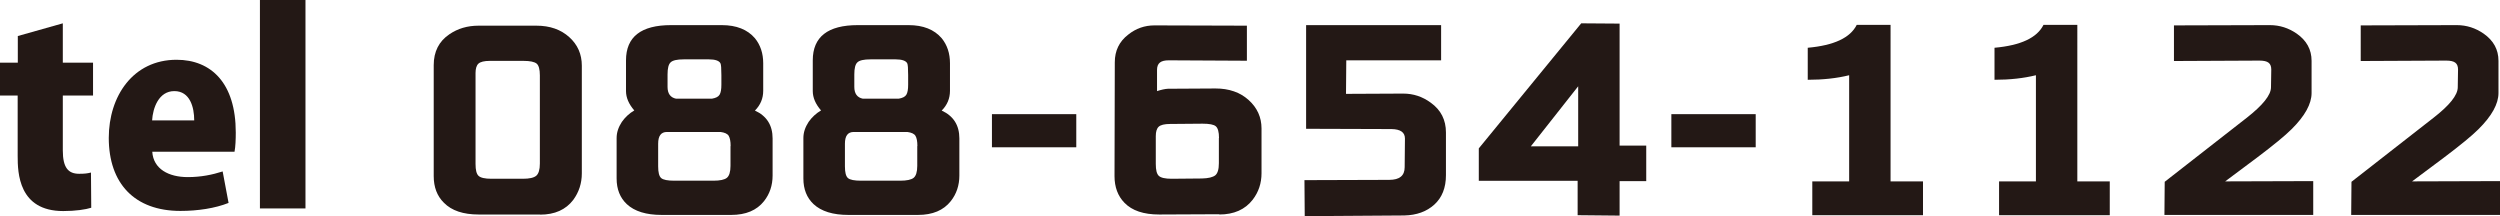 <?xml version="1.0" encoding="UTF-8"?><svg id="_レイヤー_1" xmlns="http://www.w3.org/2000/svg" viewBox="0 0 181.11 15.66"><g><path d="M1.29,2.61l3.26-.92v2.85h2.19v2.38h-2.19v3.98c0,1.24,.39,1.69,1.18,1.69,.38,0,.58-.02,.86-.09l.02,2.55c-.41,.13-1.14,.24-2.03,.24-3.24,0-3.3-2.78-3.3-3.98V6.92H0v-2.38H1.29v-1.93Z" fill="#231815"/><path d="M16.56,14.7c-.98,.39-2.23,.58-3.49,.58-3.32,0-5.19-1.99-5.19-5.29,0-3.02,1.76-5.66,4.91-5.66,2.51,0,4.29,1.69,4.29,5.27,0,.51-.02,1.03-.09,1.39h-5.96c.08,1.26,1.2,1.84,2.57,1.84,.96,0,1.78-.17,2.53-.41l.43,2.29Zm-2.49-5.98c0-.94-.3-2.12-1.44-2.12s-1.56,1.24-1.61,2.12h3.06Z" fill="#231815"/><path d="M22.13,15.1h-3.3V0h3.3V15.1Z" fill="#231815"/></g><g><path d="M39.13,15.54h-4.45c-1.12,0-1.96-.28-2.52-.85-.5-.49-.74-1.14-.74-1.93V4.72c0-.98,.38-1.73,1.14-2.24,.6-.41,1.3-.62,2.11-.62h4.19c.98,0,1.77,.28,2.38,.83,.61,.55,.91,1.24,.91,2.07v7.8c0,.72-.21,1.36-.62,1.92-.54,.71-1.34,1.07-2.4,1.07Zm-.02-10.08c0-.44-.08-.72-.23-.85-.16-.13-.47-.2-.96-.2h-2.43c-.41,0-.69,.07-.83,.2-.14,.13-.21,.36-.21,.68v6.59c0,.44,.07,.72,.22,.86,.15,.14,.46,.21,.93,.21h2.28c.47,0,.79-.07,.97-.22,.17-.15,.26-.44,.26-.88V5.46Z" fill="#231815"/><path d="M52.95,15.57h-5.02c-1.12,0-1.96-.26-2.52-.78-.49-.46-.74-1.08-.74-1.86v-2.93c0-.4,.13-.79,.38-1.17,.24-.34,.54-.62,.9-.83-.4-.46-.6-.93-.6-1.4v-2.23c0-1.7,1.09-2.55,3.26-2.55h3.68c1.06,0,1.86,.32,2.4,.95,.4,.49,.6,1.1,.6,1.81v2c0,.55-.2,1.03-.6,1.43,.85,.39,1.28,1.06,1.28,2.02v2.69c0,.71-.21,1.33-.62,1.85-.53,.67-1.32,1-2.38,1Zm-.02-4.99c0-.34-.05-.59-.14-.74-.09-.15-.29-.24-.59-.28h-3.88c-.43,0-.64,.28-.64,.85v1.64c0,.44,.07,.72,.22,.85,.15,.13,.47,.19,.95,.19h2.83c.48,0,.81-.07,.98-.21,.17-.14,.26-.43,.26-.86v-1.43Zm-.67-5.14c0-.48-.02-.77-.07-.86-.1-.18-.38-.28-.83-.28h-1.83c-.48,0-.8,.07-.95,.22-.15,.14-.22,.43-.22,.87v.91c0,.48,.21,.77,.62,.85h2.59c.29-.05,.47-.14,.56-.29s.13-.39,.13-.72v-.69Z" fill="#231815"/><path d="M66.48,15.57h-5.02c-1.12,0-1.96-.26-2.52-.78-.49-.46-.74-1.08-.74-1.86v-2.93c0-.4,.13-.79,.38-1.17,.24-.34,.54-.62,.9-.83-.4-.46-.6-.93-.6-1.4v-2.23c0-1.7,1.09-2.55,3.26-2.55h3.68c1.06,0,1.86,.32,2.4,.95,.4,.49,.6,1.1,.6,1.81v2c0,.55-.2,1.03-.6,1.43,.85,.39,1.28,1.06,1.28,2.02v2.69c0,.71-.21,1.33-.62,1.85-.53,.67-1.32,1-2.38,1Zm-.02-4.99c0-.34-.05-.59-.14-.74-.09-.15-.29-.24-.59-.28h-3.88c-.43,0-.64,.28-.64,.85v1.64c0,.44,.07,.72,.22,.85,.15,.13,.47,.19,.95,.19h2.83c.48,0,.81-.07,.98-.21,.17-.14,.26-.43,.26-.86v-1.43Zm-.67-5.14c0-.48-.02-.77-.07-.86-.1-.18-.38-.28-.83-.28h-1.83c-.48,0-.8,.07-.95,.22-.15,.14-.22,.43-.22,.87v.91c0,.48,.21,.77,.62,.85h2.59c.29-.05,.47-.14,.56-.29s.13-.39,.13-.72v-.69Z" fill="#231815"/><path d="M77.97,10.67h-6.11v-2.4h6.11v2.4Z" fill="#231815"/><path d="M88.33,15.52l-4.35,.02c-1.13,0-1.97-.28-2.52-.85-.48-.49-.72-1.14-.72-1.93l.02-8.25c0-.83,.32-1.5,.97-2,.56-.45,1.2-.67,1.9-.67l6.7,.02v2.54l-5.66-.03c-.29,0-.5,.05-.64,.16-.14,.11-.21,.29-.21,.53v1.54c.31-.1,.58-.16,.79-.17l3.45-.02c.98,0,1.78,.28,2.4,.84,.62,.56,.93,1.25,.93,2.06v3.24c0,.72-.21,1.36-.64,1.92-.55,.71-1.36,1.07-2.42,1.07Zm-.02-5.52c0-.44-.08-.72-.23-.85s-.47-.19-.96-.19l-2.35,.02c-.41,0-.69,.07-.83,.2-.14,.13-.21,.36-.21,.68v2.02c0,.44,.07,.72,.22,.86,.15,.14,.46,.21,.93,.21l2.19-.02c.47-.01,.79-.09,.97-.23,.17-.14,.26-.43,.26-.87v-1.83Z" fill="#231815"/><path d="M101.75,15.61l-7.23,.05-.02-2.61,6.14-.02c.75,0,1.12-.3,1.12-.92l.02-2.07c0-.45-.32-.68-.97-.69l-6.19-.02V1.82h9.78v2.55h-6.87l-.02,2.43,4.14-.02c.74,0,1.4,.22,2,.66,.74,.53,1.1,1.25,1.1,2.16v3.09c0,.91-.28,1.62-.84,2.13-.56,.51-1.29,.77-2.18,.79Z" fill="#231815"/><path d="M117.33,13.12v2.5l-3.04-.03v-2.49h-7.16v-2.35l7.42-9.06,2.78,.02V10.55h1.93v2.57h-1.93Zm-3-6.87l-3.43,4.35h3.43V6.26Z" fill="#231815"/><path d="M127.19,10.67h-6.11v-2.4h6.11v2.4Z" fill="#231815"/><path d="M131.29,15.59v-2.45h2.67V5.45c-.88,.22-1.89,.33-3,.33V3.46c1.9-.17,3.08-.72,3.55-1.66h2.45V13.14h2.35v2.45h-8.02Z" fill="#231815"/><path d="M144.82,15.59v-2.45h2.67V5.45c-.89,.22-1.89,.33-3,.33V3.46c1.9-.17,3.08-.72,3.55-1.66h2.45V13.14h2.35v2.45h-8.02Z" fill="#231815"/><path d="M156.8,15.57l.02-2.4,5.92-4.62c1.18-.92,1.78-1.66,1.78-2.23l.02-1.29c0-.23-.07-.39-.2-.49-.13-.1-.35-.15-.65-.15l-6.2,.03V1.84l6.95-.02c.71,0,1.36,.21,1.95,.62,.71,.5,1.07,1.15,1.07,1.97v2.33c0,.78-.48,1.66-1.45,2.62-.47,.47-1.3,1.15-2.48,2.04l-2.33,1.74,6.38-.02v2.45h-10.79Z" fill="#231815"/><path d="M170.33,15.57l.02-2.4,5.92-4.62c1.19-.92,1.78-1.66,1.78-2.23l.02-1.29c0-.23-.07-.39-.2-.49s-.35-.15-.65-.15l-6.2,.03V1.84l6.96-.02c.71,0,1.36,.21,1.95,.62,.71,.5,1.07,1.15,1.07,1.97v2.33c0,.78-.48,1.66-1.45,2.62-.47,.47-1.3,1.15-2.48,2.04l-2.33,1.74,6.38-.02v2.45h-10.79Z" fill="#231815"/></g></svg>